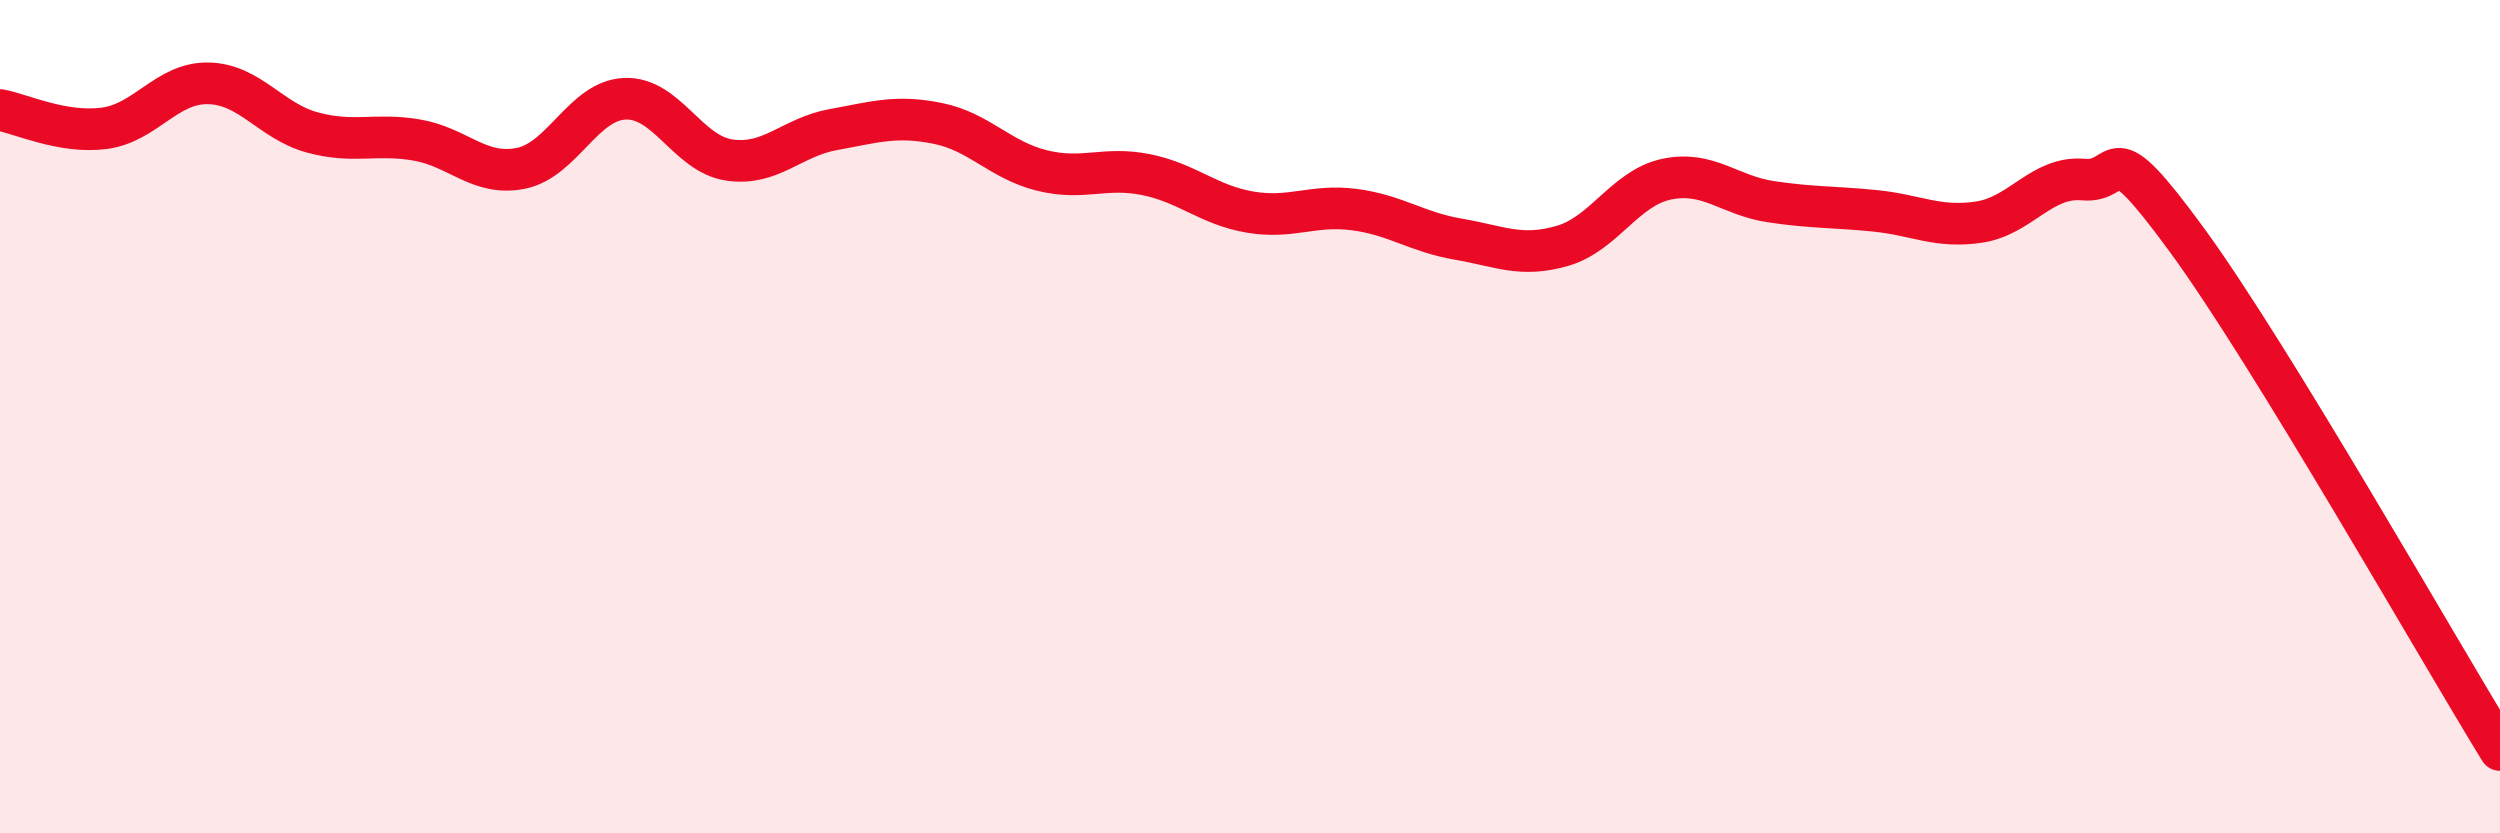 
    <svg width="60" height="20" viewBox="0 0 60 20" xmlns="http://www.w3.org/2000/svg">
      <path
        d="M 0,2.64 C 0.5,2.73 1.5,3.21 2.5,3.08 C 3.5,2.95 4,1.98 5,2 C 6,2.02 6.5,2.91 7.5,3.18 C 8.5,3.45 9,3.19 10,3.36 C 11,3.53 11.5,4.24 12.5,4.04 C 13.5,3.84 14,2.41 15,2.37 C 16,2.33 16.5,3.69 17.5,3.84 C 18.5,3.99 19,3.29 20,3.11 C 21,2.93 21.5,2.76 22.5,2.96 C 23.5,3.16 24,3.84 25,4.09 C 26,4.34 26.5,3.99 27.5,4.19 C 28.5,4.39 29,4.92 30,5.09 C 31,5.26 31.5,4.9 32.5,5.03 C 33.5,5.16 34,5.57 35,5.74 C 36,5.91 36.5,6.19 37.5,5.9 C 38.5,5.61 39,4.51 40,4.3 C 41,4.09 41.5,4.69 42.5,4.84 C 43.5,4.99 44,4.96 45,5.06 C 46,5.16 46.5,5.48 47.5,5.33 C 48.5,5.18 49,4.22 50,4.31 C 51,4.4 50.5,3.04 52.5,5.78 C 54.5,8.52 58.5,15.56 60,18L60 20L0 20Z"
        fill="#EB0A25"
        opacity="0.1"
        stroke-linecap="round"
        stroke-linejoin="round"
      />
      <path
        d="M 0,2.64 C 0.5,2.73 1.5,3.21 2.5,3.08 C 3.5,2.95 4,1.98 5,2 C 6,2.02 6.5,2.91 7.5,3.18 C 8.5,3.45 9,3.19 10,3.36 C 11,3.53 11.5,4.24 12.5,4.04 C 13.5,3.84 14,2.41 15,2.37 C 16,2.33 16.5,3.69 17.5,3.84 C 18.5,3.99 19,3.29 20,3.11 C 21,2.93 21.5,2.76 22.5,2.96 C 23.5,3.16 24,3.84 25,4.09 C 26,4.34 26.5,3.99 27.5,4.19 C 28.5,4.39 29,4.92 30,5.09 C 31,5.26 31.5,4.9 32.5,5.03 C 33.5,5.16 34,5.57 35,5.74 C 36,5.91 36.5,6.19 37.5,5.9 C 38.5,5.61 39,4.51 40,4.3 C 41,4.09 41.5,4.69 42.5,4.84 C 43.5,4.99 44,4.96 45,5.06 C 46,5.16 46.5,5.48 47.5,5.33 C 48.5,5.18 49,4.22 50,4.31 C 51,4.4 50.5,3.04 52.5,5.78 C 54.5,8.52 58.5,15.56 60,18"
        stroke="#EB0A25"
        stroke-width="1"
        fill="none"
        stroke-linecap="round"
        stroke-linejoin="round"
      />
    </svg>
  